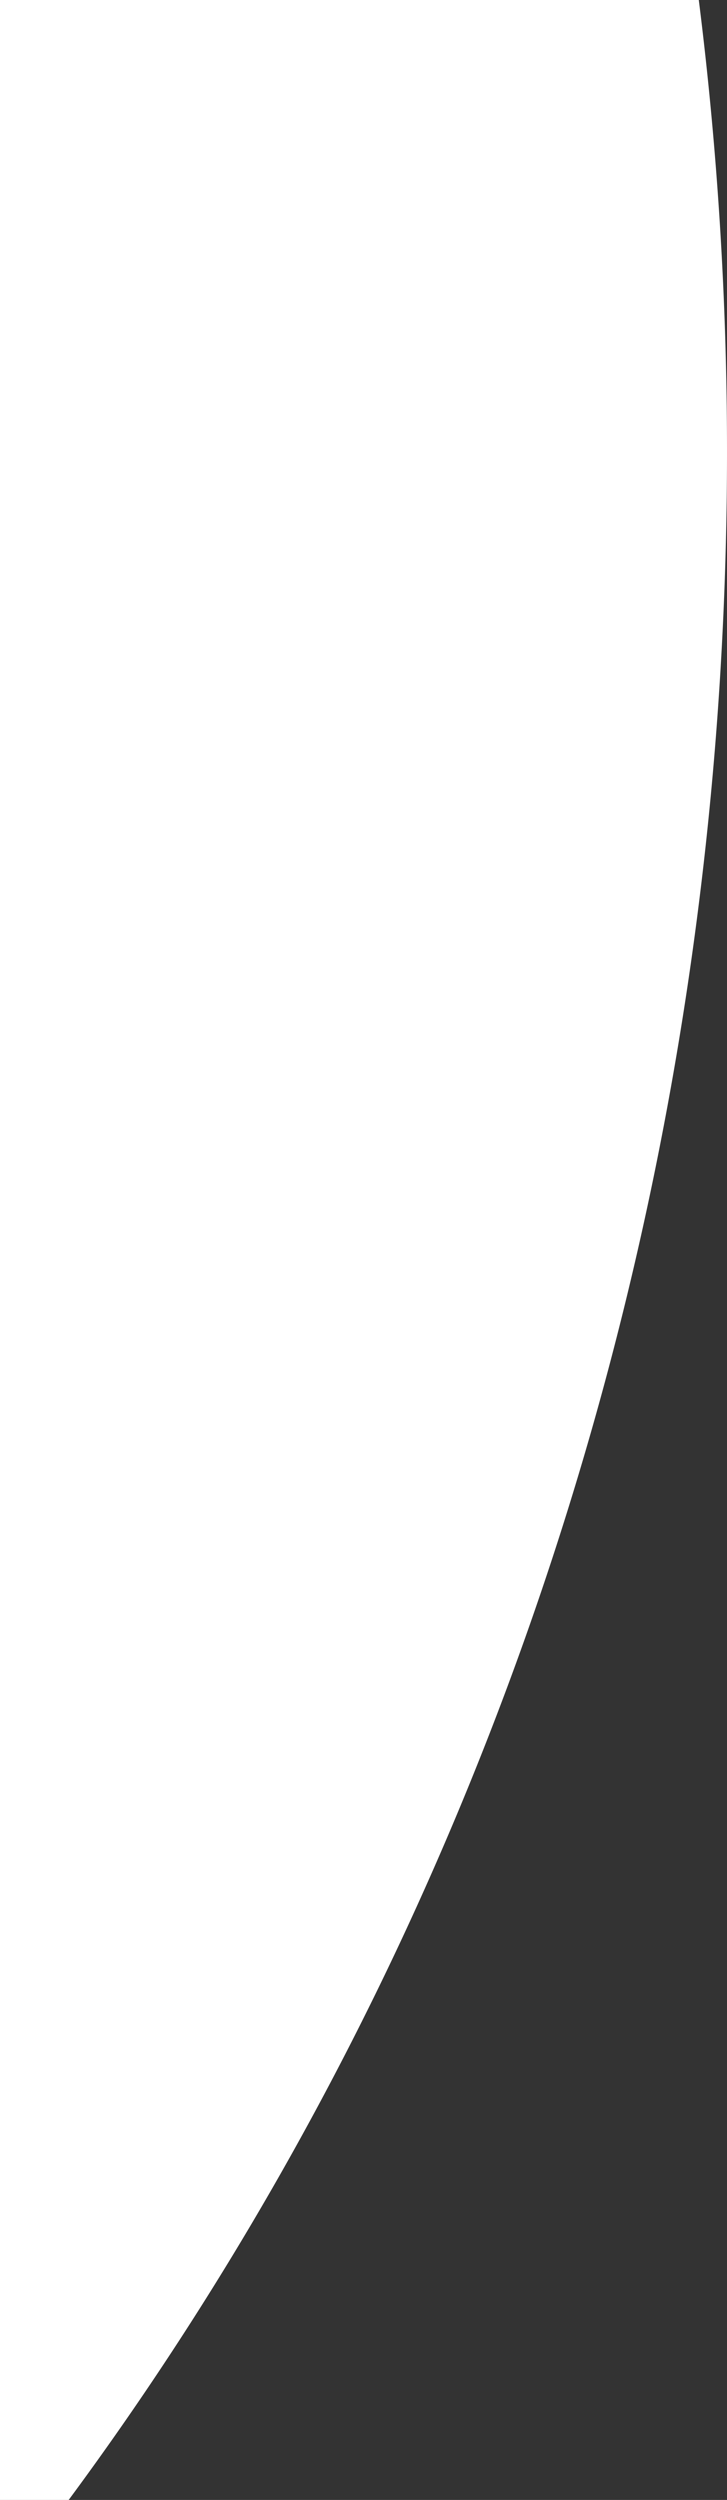 <svg xmlns="http://www.w3.org/2000/svg" viewBox="-3394.5 234 117.9 405"><rect x="-3394.5" y="234" width="117.9" height="405" fill="#333333" stroke="none"/><defs><style>.a{fill:#fff;}</style></defs><path class="a" d="M547.5,647.5v-405H660.825a585.927,585.927,0,0,1,4.574,73.246c0,126.018-40.067,241.6-106.762,331.754Z" transform="translate(-3942 -8.5)"/></svg>